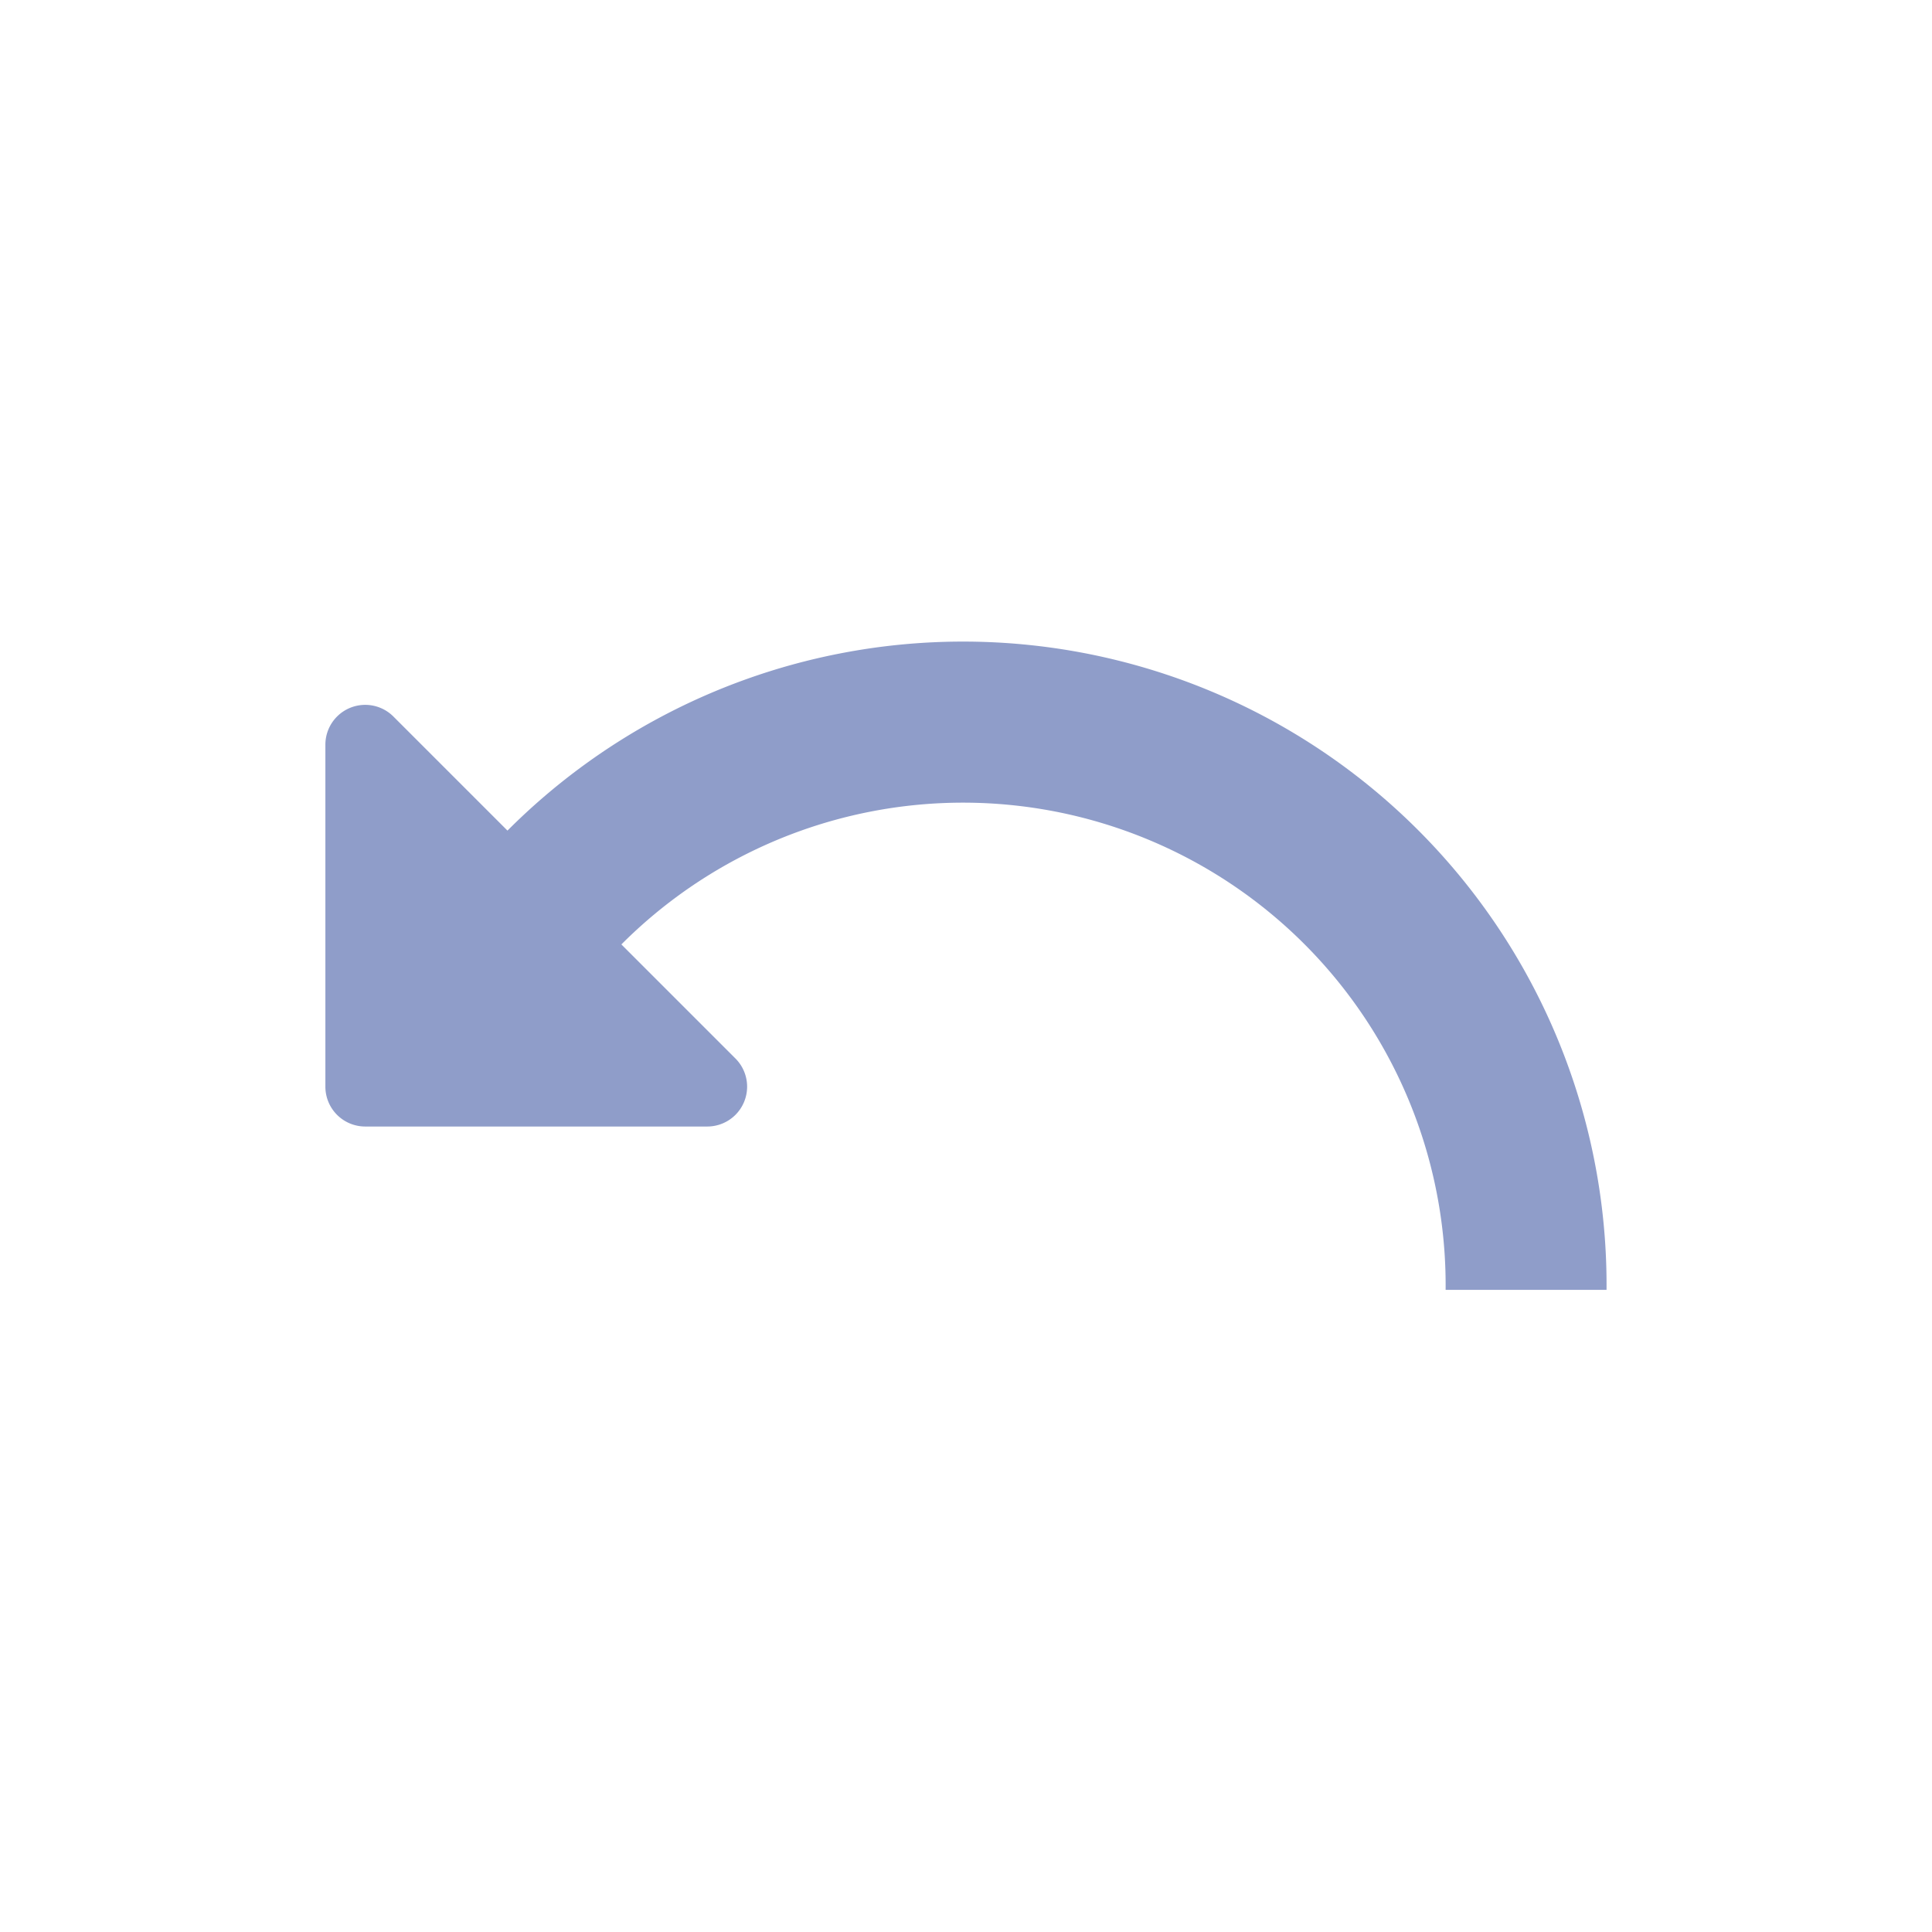 <svg xmlns="http://www.w3.org/2000/svg" viewBox="0 0 24 24">
  <path d="M4.887,8.901l1.417,1.417.002-.002a7.994,7.994,0,0,1,13.651,5.707H17.958A5.995,5.995,0,0,0,7.721,11.73l-.002.002,1.417,1.417a.495.495,0,0,1-.35.845l-4.249,0a.495.495,0,0,1-.495-.495V9.251A.495.495,0,0,1,4.887,8.901Z" fill="#8f9dc9"/>
</svg>
